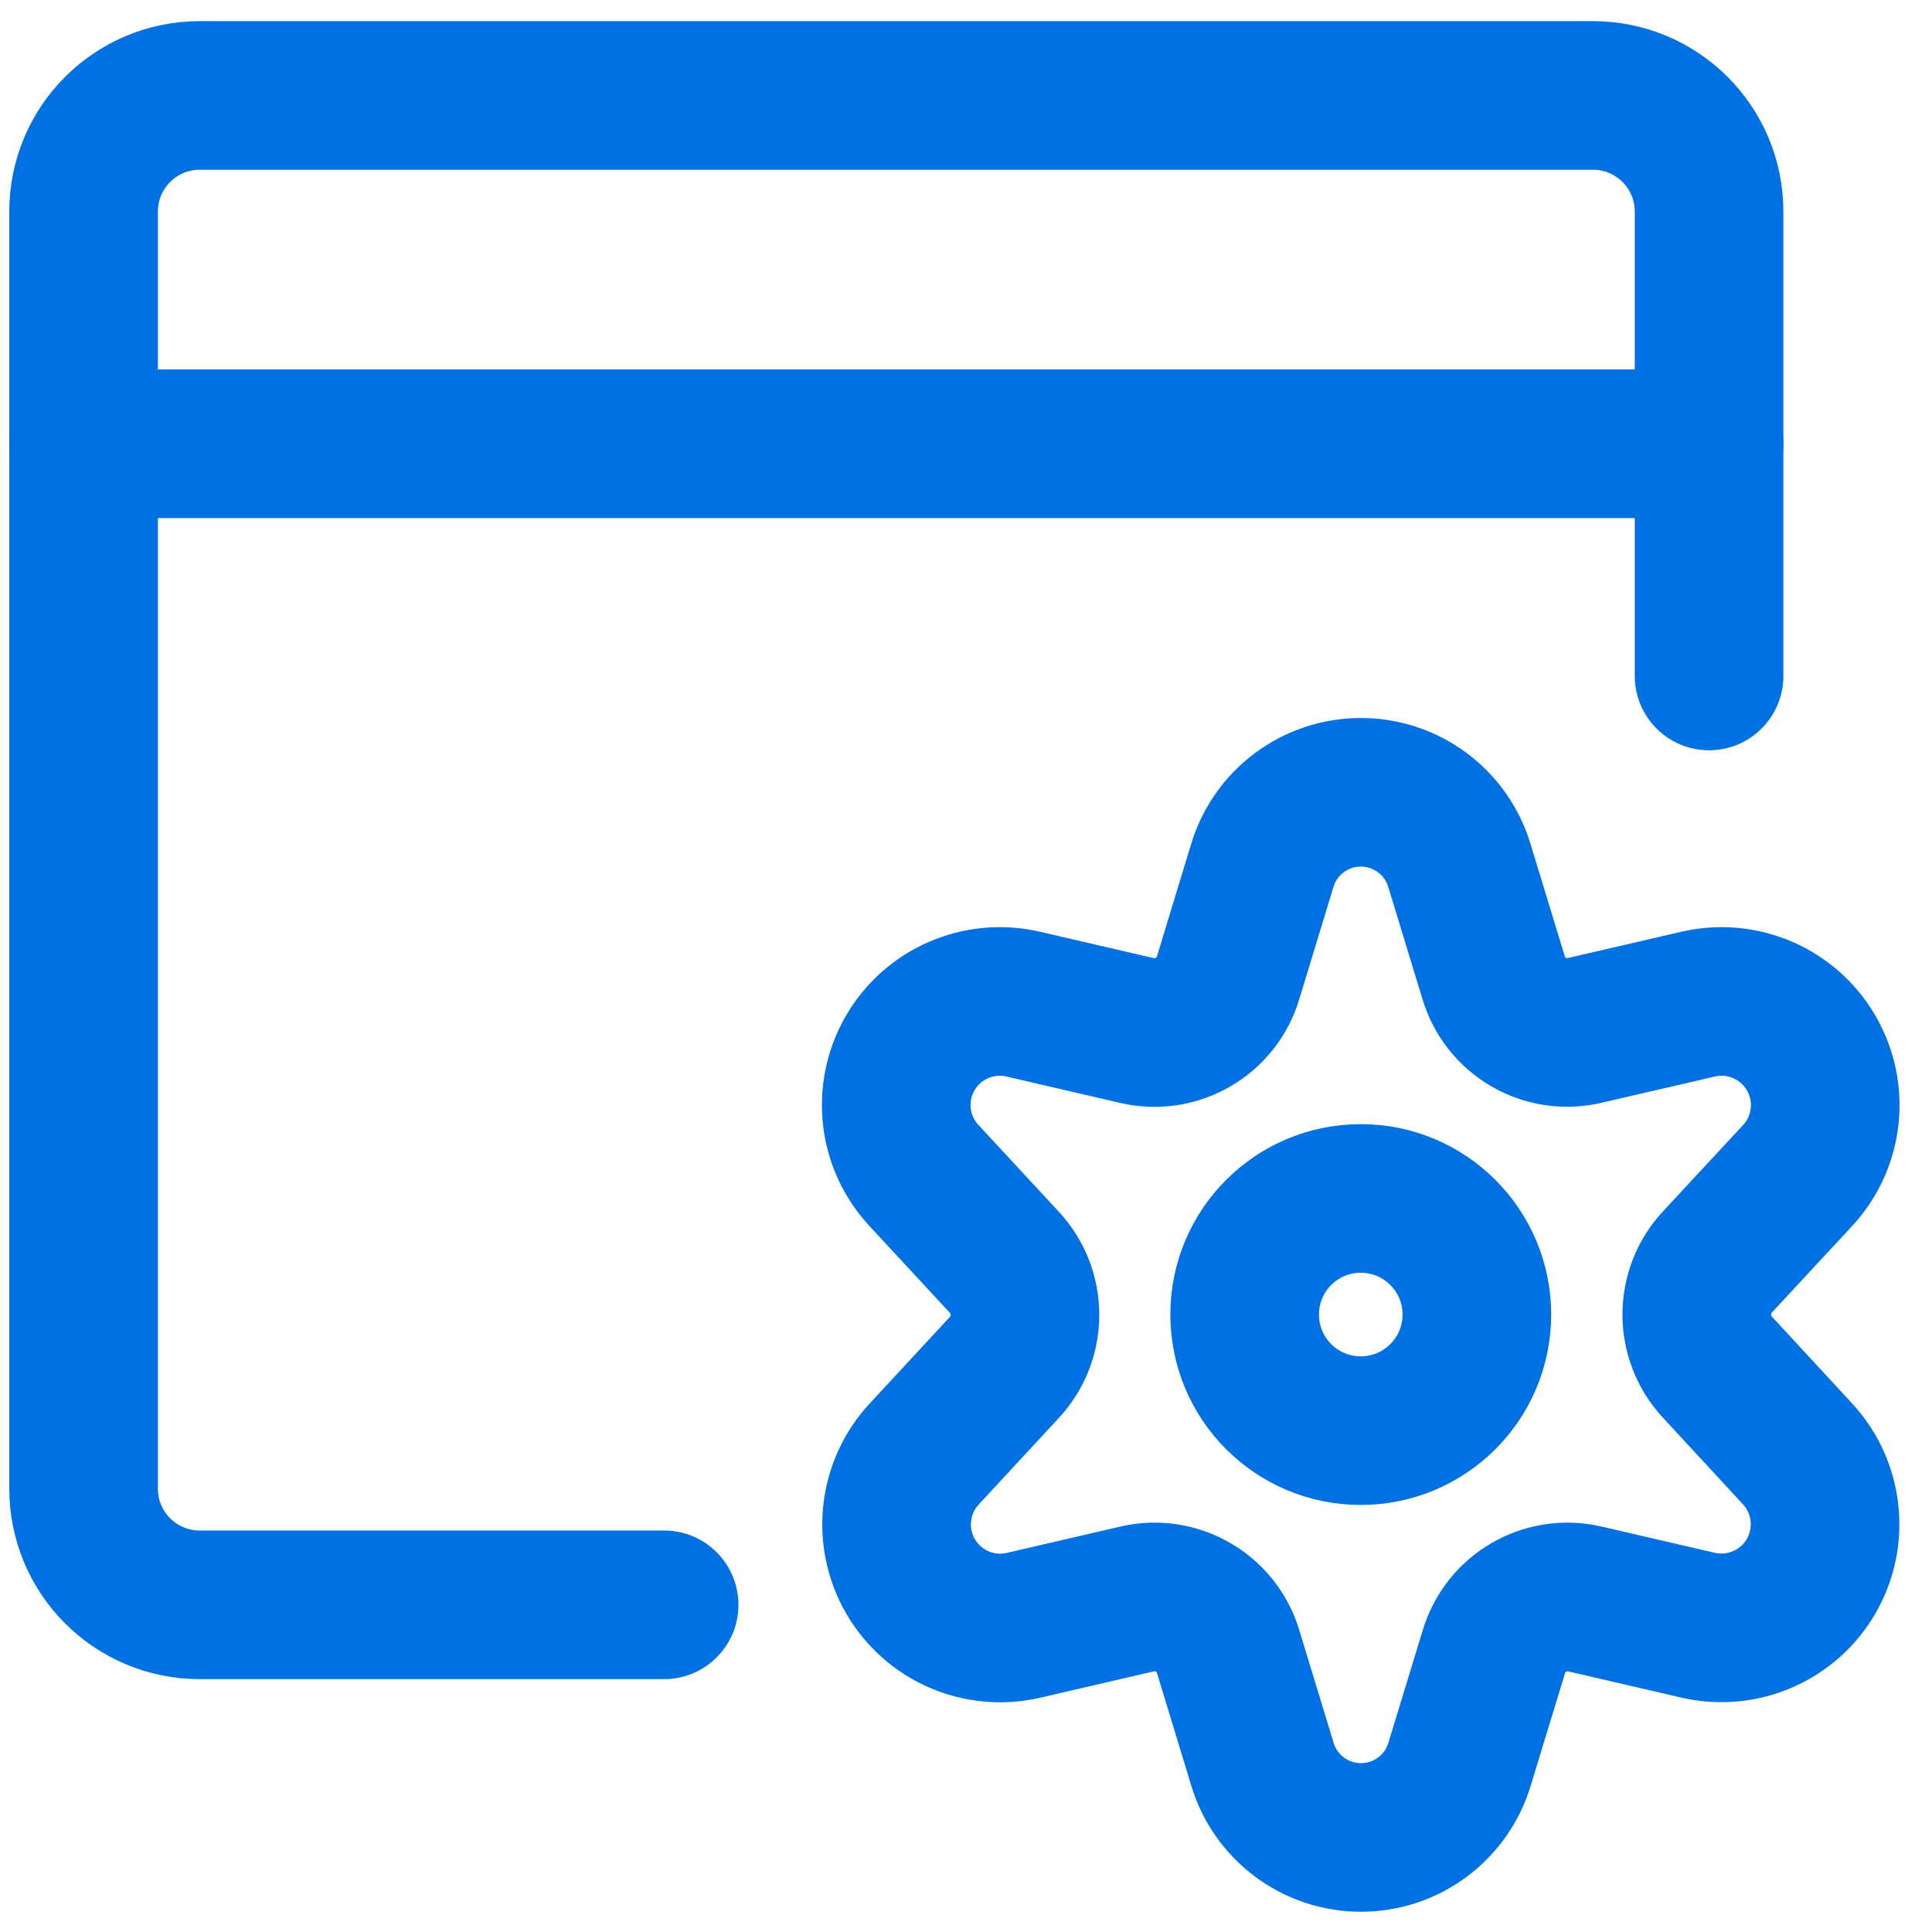 <svg width="52" height="52" viewBox="0 0 52 52" fill="none" xmlns="http://www.w3.org/2000/svg">
<g id="panels-icon-1">
<g id="Group">
<g id="app-window-settings">
<path id="Shape" d="M46 18.194V5.694C46 3.968 44.601 2.569 42.875 2.569H5.375C3.649 2.569 2.25 3.968 2.25 5.694V40.069C2.25 41.795 3.649 43.194 5.375 43.194H17.875" stroke="#0071E3" stroke-width="4" stroke-linecap="round" stroke-linejoin="round"/>
<path id="Shape_2" d="M2.25 11.944H46" stroke="#0071E3" stroke-width="4" stroke-linecap="round" stroke-linejoin="round"/>
<path id="Oval" fill-rule="evenodd" clip-rule="evenodd" d="M36.625 38.506C38.351 38.506 39.75 37.107 39.75 35.381C39.75 33.656 38.351 32.256 36.625 32.256C34.899 32.256 33.5 33.656 33.5 35.381C33.5 37.107 34.899 38.506 36.625 38.506Z" stroke="#0071E3" stroke-width="4" stroke-linecap="round" stroke-linejoin="round"/>
<path id="Shape_3" fill-rule="evenodd" clip-rule="evenodd" d="M39.279 23.292L40.202 26.317C40.516 27.36 41.585 27.98 42.646 27.735L45.713 27.025C46.908 26.751 48.142 27.289 48.754 28.352C49.366 29.414 49.212 30.752 48.375 31.648L46.227 33.963C45.483 34.762 45.483 36.001 46.227 36.8L48.375 39.125C49.208 40.021 49.36 41.355 48.751 42.415C48.141 43.475 46.912 44.015 45.719 43.746L42.652 43.035C41.591 42.791 40.522 43.411 40.209 44.454L39.285 47.479C38.934 48.652 37.855 49.455 36.631 49.455C35.407 49.455 34.329 48.652 33.977 47.479L33.056 44.454C32.742 43.411 31.672 42.791 30.61 43.035L27.544 43.746C26.349 44.021 25.115 43.483 24.503 42.42C23.892 41.358 24.046 40.02 24.884 39.125L27.029 36.808C27.773 36.009 27.773 34.771 27.029 33.971L24.884 31.656C24.039 30.762 23.88 29.421 24.492 28.354C25.105 27.287 26.344 26.748 27.542 27.027L30.608 27.738C31.67 27.983 32.74 27.362 33.054 26.319L33.975 23.294C34.328 22.125 35.405 21.325 36.626 21.325C37.848 21.324 38.925 22.123 39.279 23.292Z" stroke="#0071E3" stroke-width="4" stroke-linecap="round" stroke-linejoin="round"/>
</g>
</g>
</g>
</svg>

